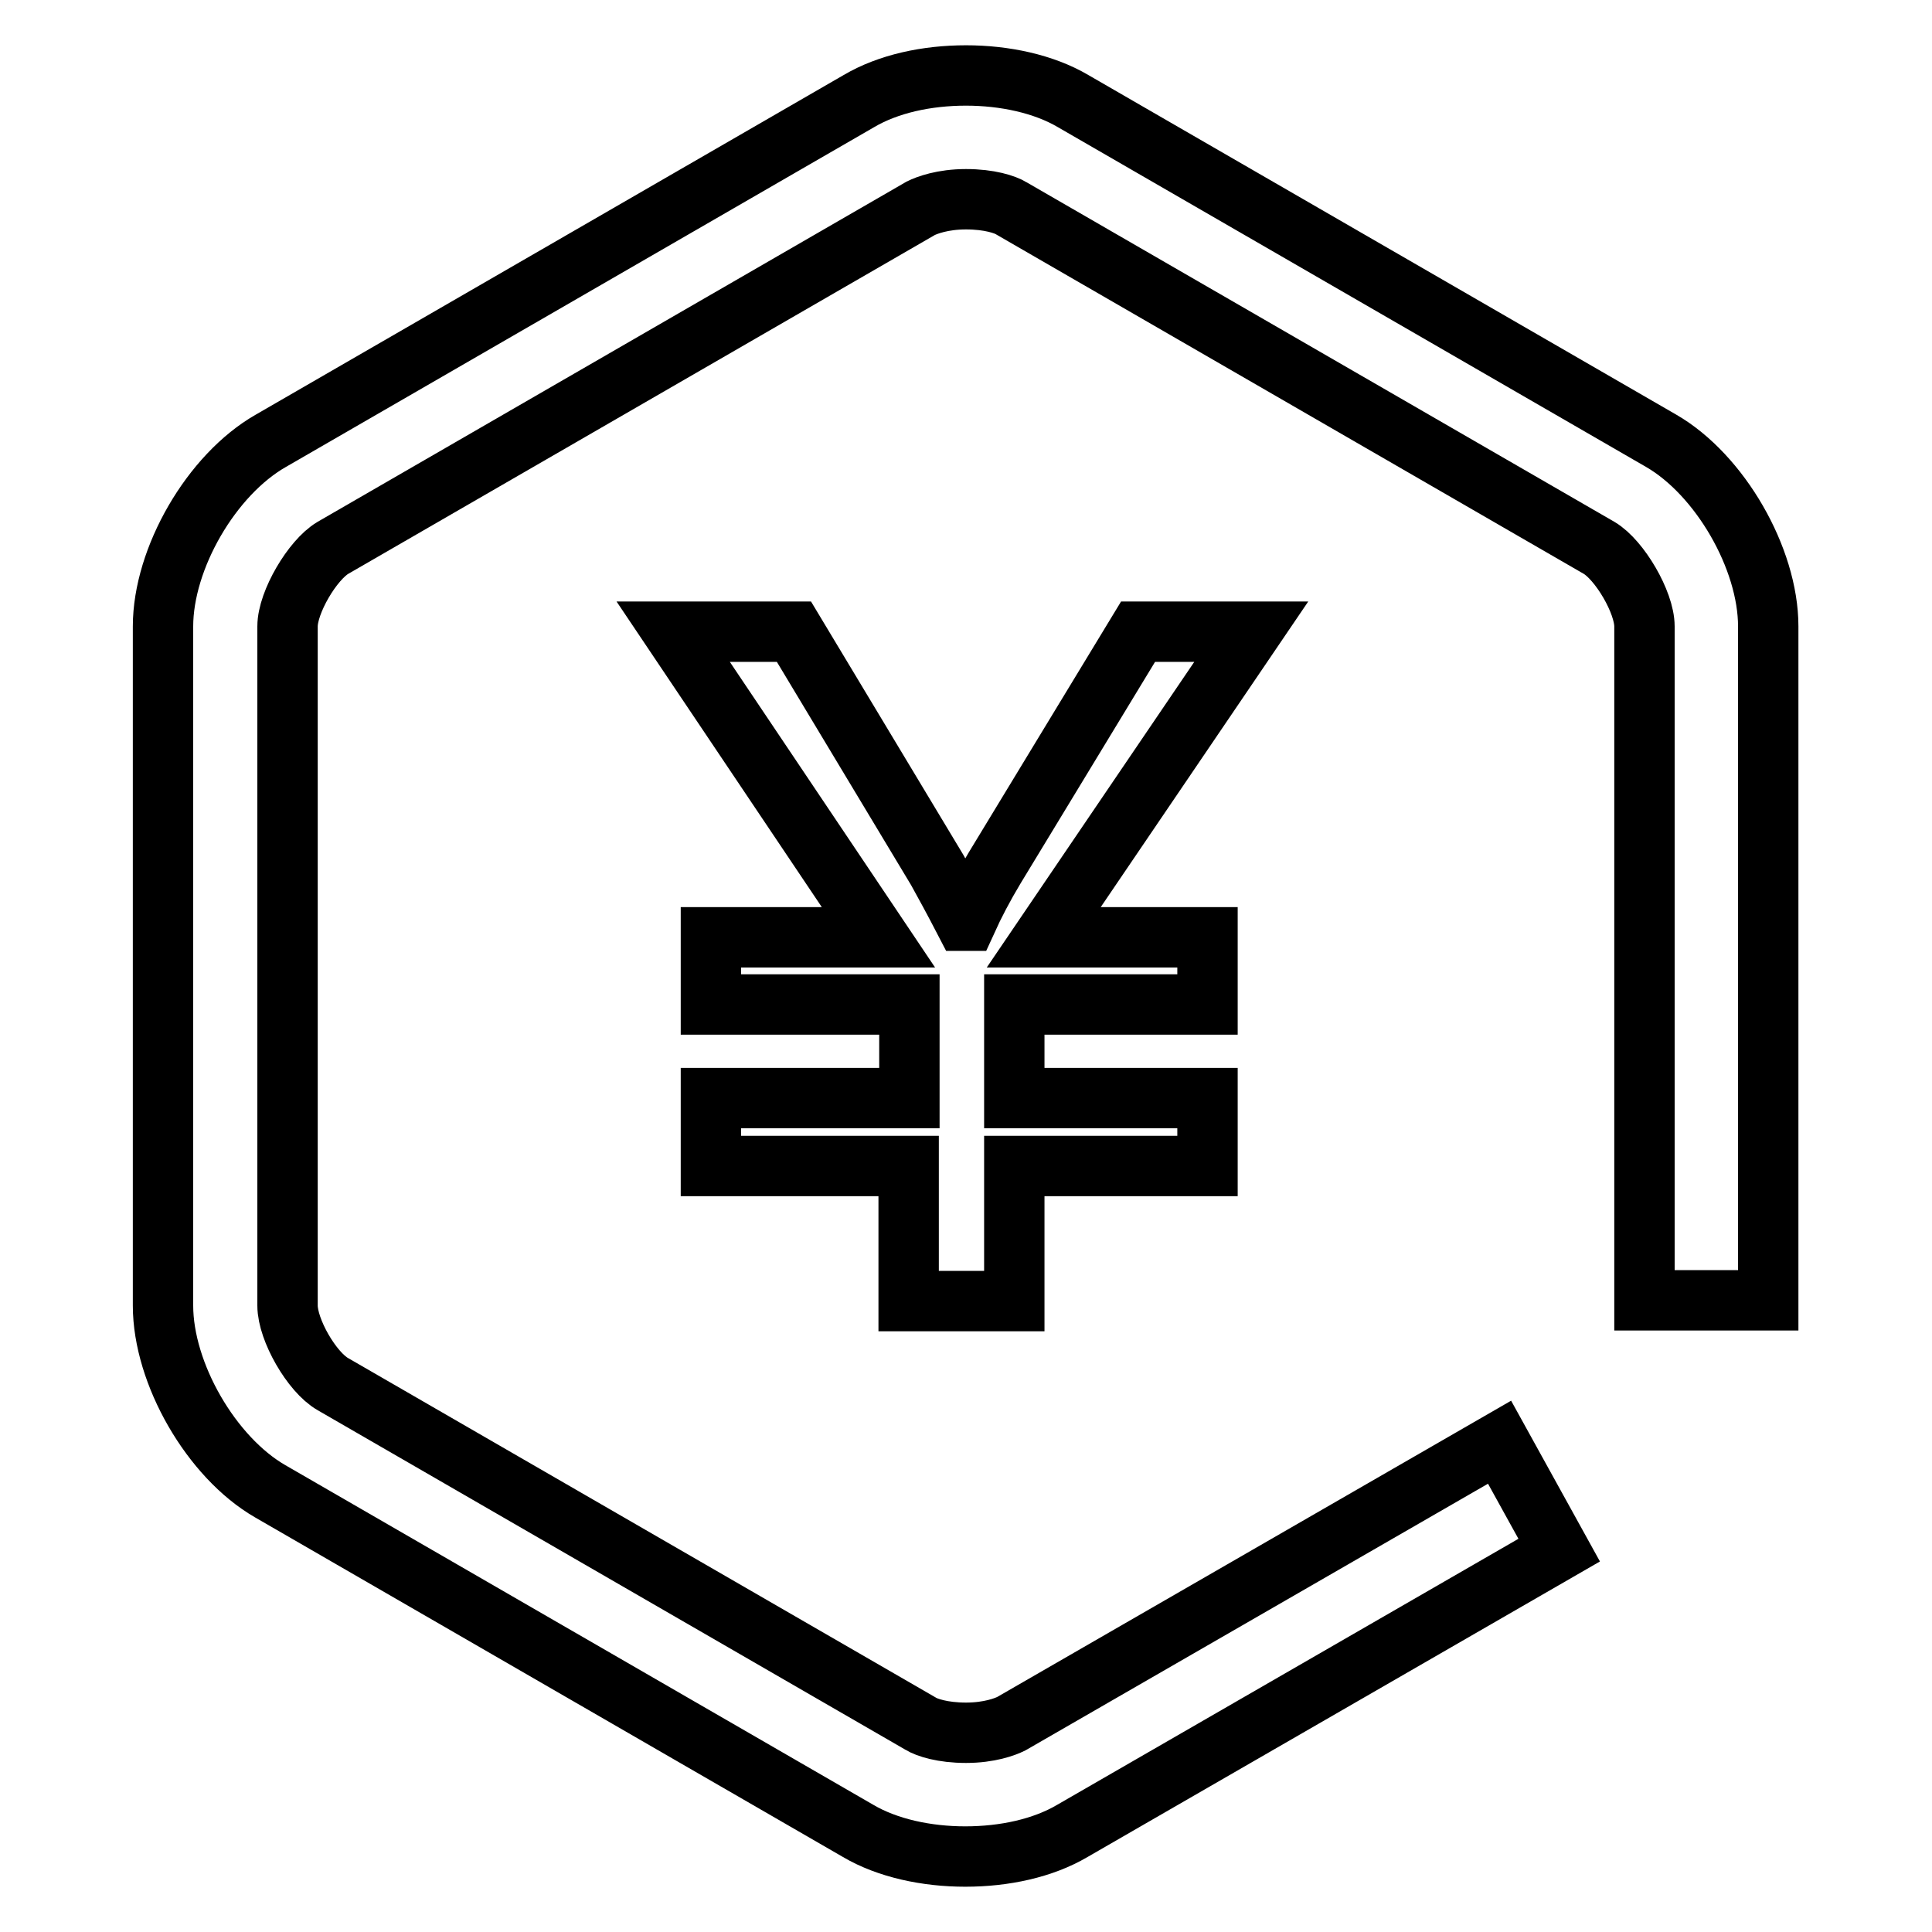 <?xml version="1.0" encoding="utf-8"?>
<!-- Svg Vector Icons : http://www.onlinewebfonts.com/icon -->
<!DOCTYPE svg PUBLIC "-//W3C//DTD SVG 1.1//EN" "http://www.w3.org/Graphics/SVG/1.1/DTD/svg11.dtd">
<svg version="1.1" xmlns="http://www.w3.org/2000/svg" xmlns:xlink="http://www.w3.org/1999/xlink" x="0px" y="0px" viewBox="0 0 256 256" enable-background="new 0 0 256 256" xml:space="preserve">
<g> <path stroke-width="8" fill-opacity="0" stroke="#000000"  d="M198.7,191.1L134,228.4c-0.8,0.4-2.9,1.2-6,1.2s-5.2-0.7-6-1.2l-77.9-45c-2.8-1.6-6-7.2-6-10.4V83 c0-3.2,3.3-8.8,6-10.4l77.9-45c0.8-0.4,2.9-1.2,6-1.2c3.1,0,5.2,0.7,6,1.2l77.9,45c2.7,1.6,6,7.2,6,10.4v89.3h16.4V83 c0-9-6.4-20.1-14.2-24.6l-77.9-45c-3.9-2.3-9.1-3.4-14.2-3.4c-5.2,0-10.3,1.1-14.2,3.4l-77.9,45C28,62.9,21.6,74,21.6,83v90 c0,9,6.4,20.1,14.2,24.6l77.9,45c3.9,2.3,9.1,3.4,14.2,3.4c5.2,0,10.3-1.1,14.2-3.4l64.5-37.2L198.7,191.1z M165.8,83.7l-27.5,40.5 H160v8.9h-25.6v12.4H160v9h-25.6v17.9h-14v-17.9H94.2v-9h26.3v-12.4H94.2v-8.9h22.2L89.2,83.7h16l19,31.6c1,1.8,2.2,4,3.6,6.7h0.3 c1-2.2,2.2-4.5,3.7-7l19-31.3H165.8z"/></g>
</svg>
